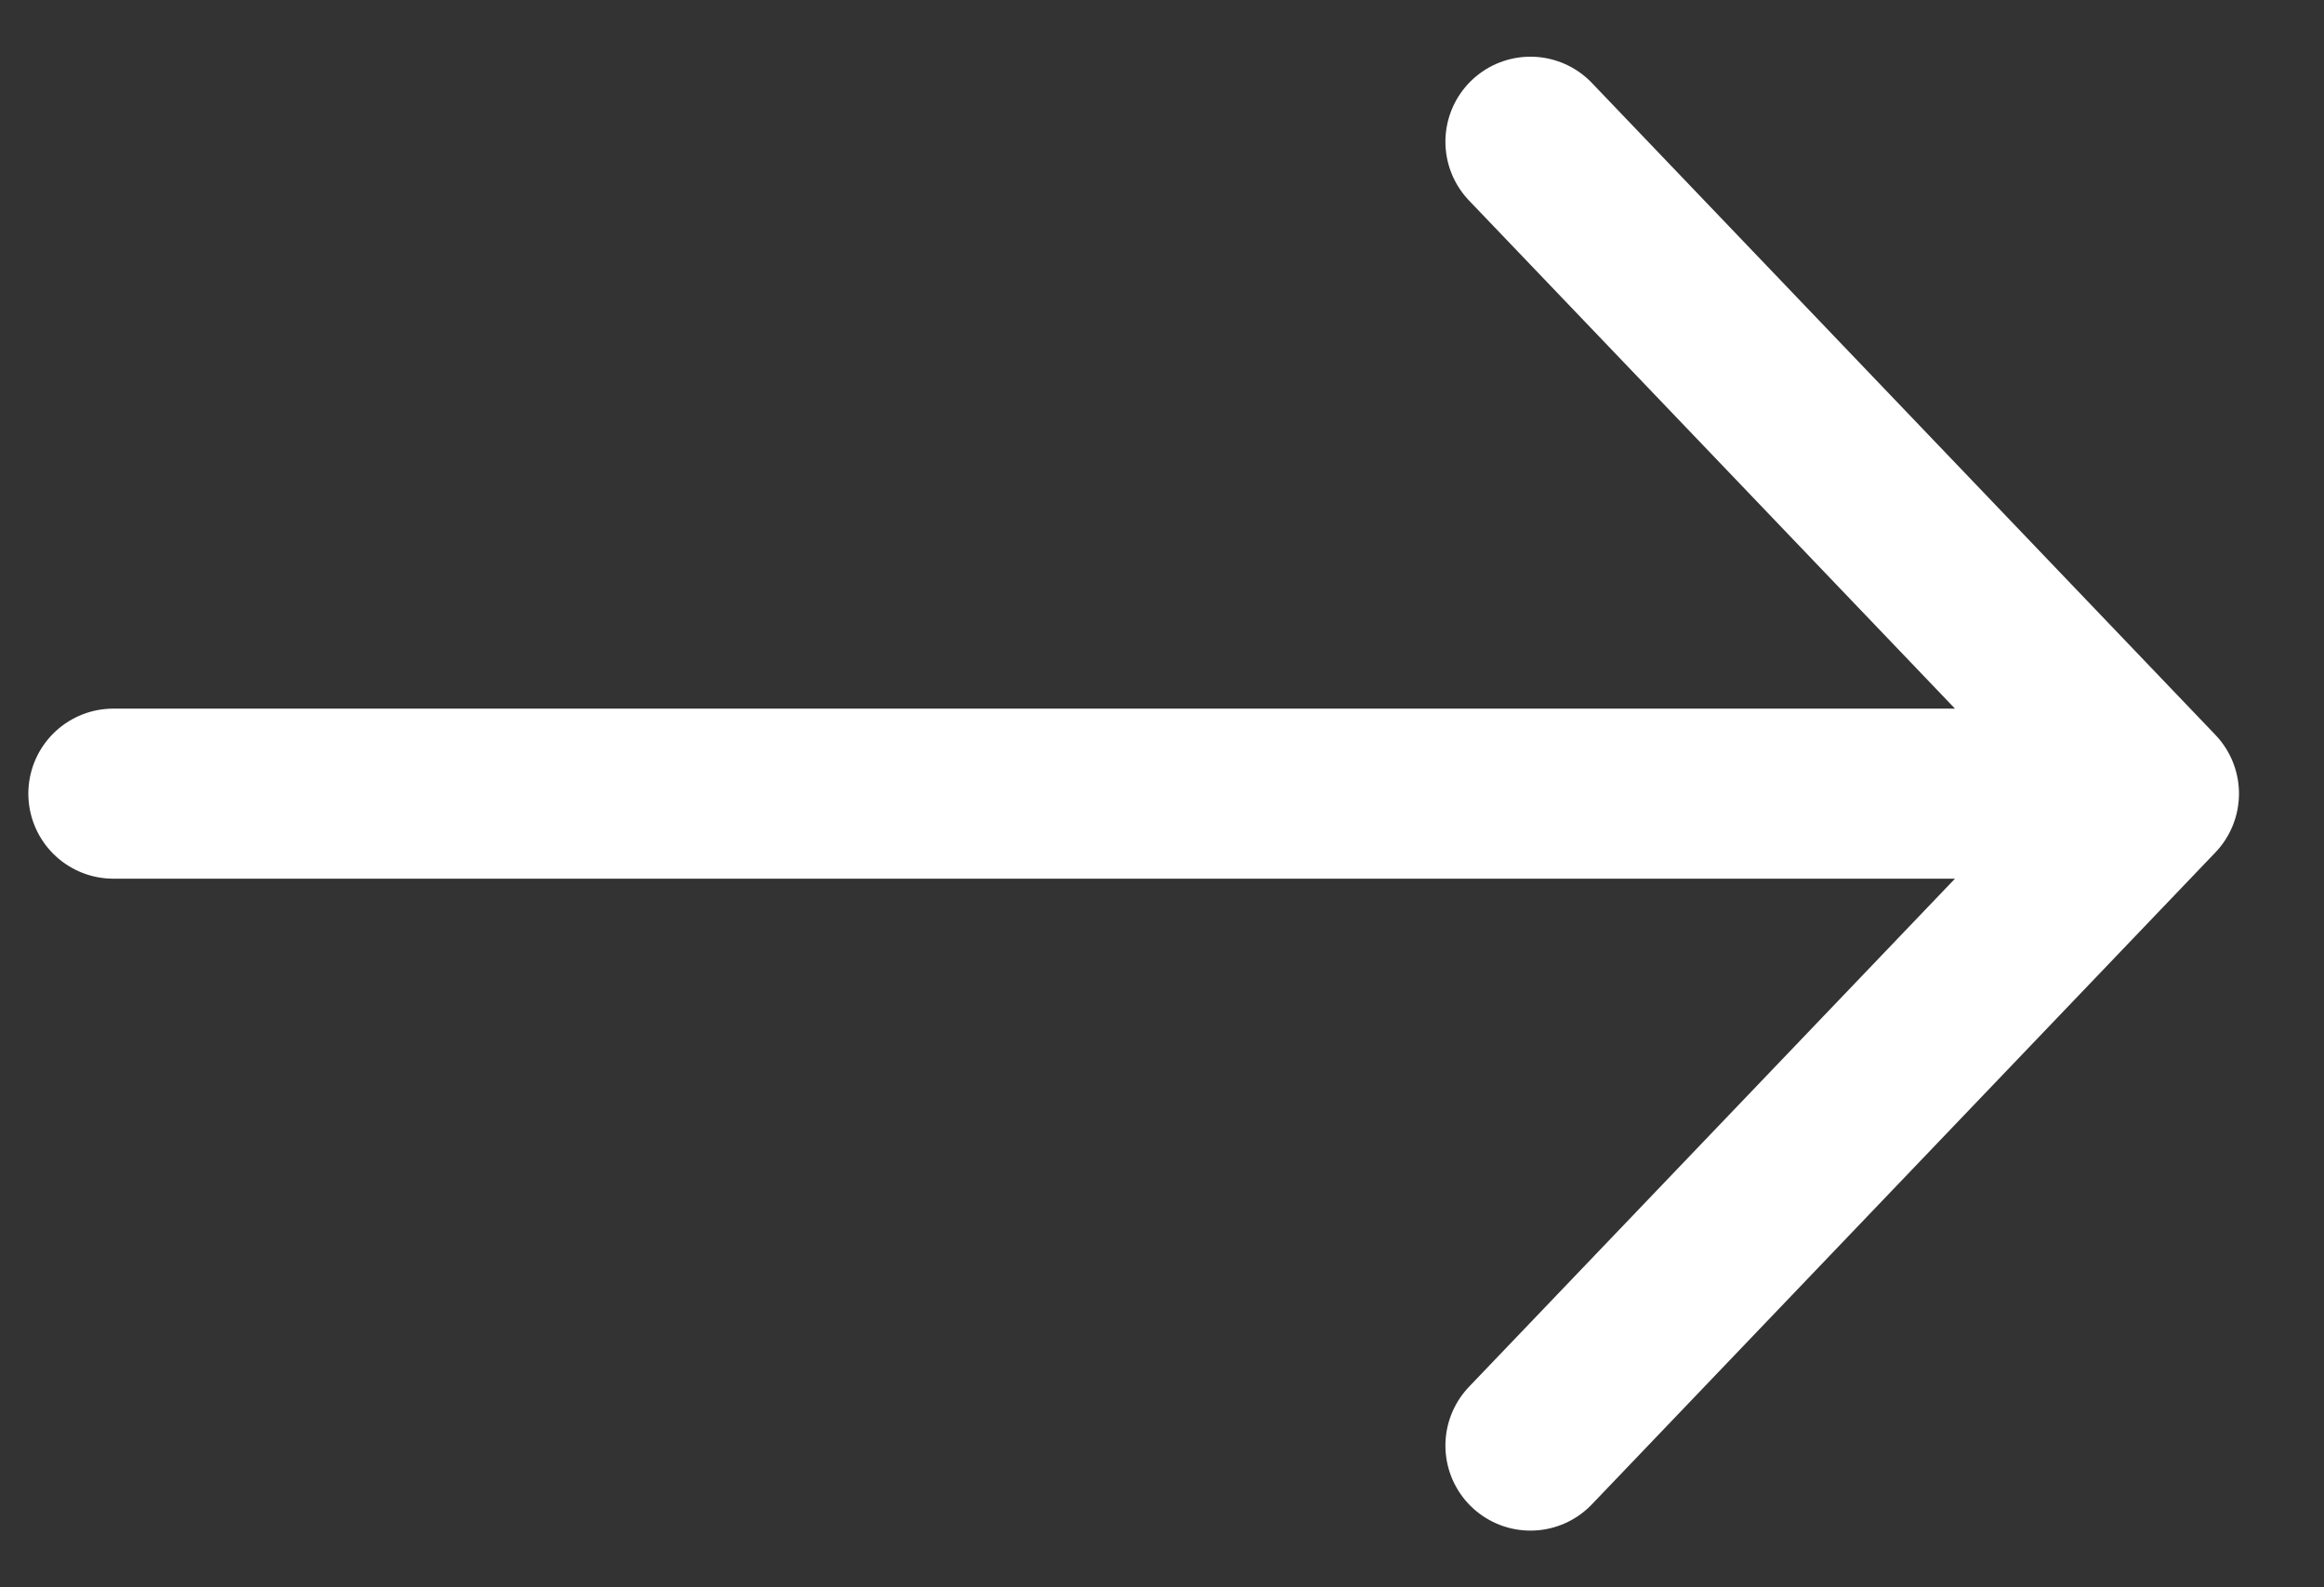 <svg width="41" height="28" viewBox="0 0 41 28" fill="none" xmlns="http://www.w3.org/2000/svg">
<rect x="0" y="0" width="41" height="28" fill="#333333" stroke="none"/>
<path d="M27 2.5L38 14M38 14L27 25.5M38 14L2 14" stroke="white" stroke-width="3" stroke-linecap="round"/>
</svg>
